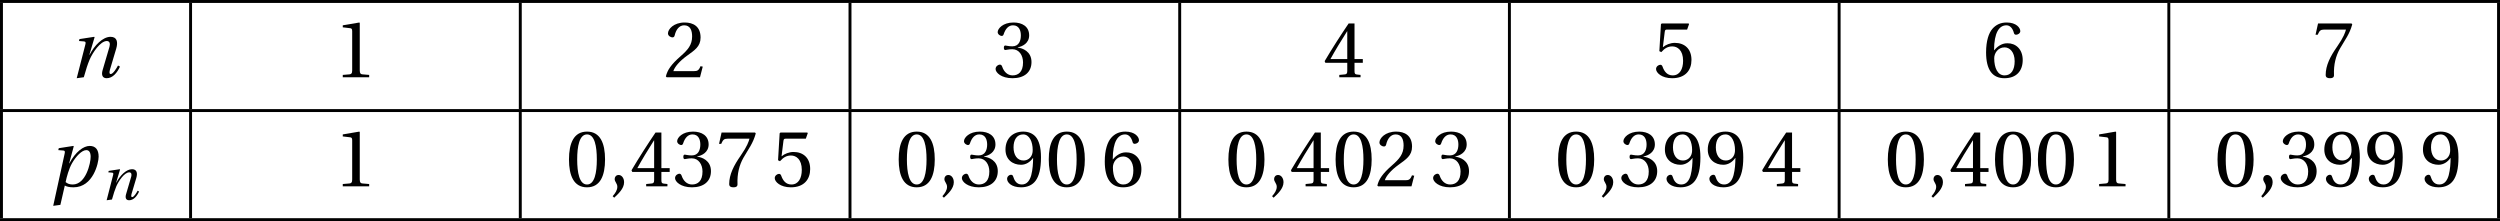 <?xml version='1.0' encoding='UTF-8'?>
<!-- This file was generated by dvisvgm 2.6 -->
<svg height='30.087pt' version='1.1' viewBox='30.598 21.555 340.159 30.087' width='340.159pt' xmlns='http://www.w3.org/2000/svg' xmlns:xlink='http://www.w3.org/1999/xlink'>
<defs>
<use id='g9-110' transform='scale(1.333)' xlink:href='#g4-110'/>
<use id='g9-112' transform='scale(1.333)' xlink:href='#g4-112'/>
<path d='M1.529 0C1.767 -0.838 1.907 -1.282 2.12 -1.792C2.424 -2.498 3.213 -3.698 3.879 -3.698C4.167 -3.698 4.241 -3.435 4.15 -3.115L3.443 -0.707C3.312 -0.247 3.419 0.099 3.863 0.099C4.479 0.099 4.939 -0.46 5.219 -1.085L5.021 -1.2C4.873 -0.912 4.512 -0.329 4.282 -0.329C4.117 -0.329 4.126 -0.518 4.2 -0.781L4.841 -2.934C5.03 -3.583 4.931 -4.126 4.257 -4.126C3.468 -4.126 2.613 -3.254 2.12 -2.293H2.096L2.63 -4.084L2.589 -4.126L1.085 -3.895L1.035 -3.698L1.545 -3.657C1.742 -3.641 1.742 -3.526 1.668 -3.263L0.805 0.099L1.529 0Z' id='g4-110'/>
<path d='M2.457 -0.189C2.137 -0.189 1.915 -0.279 1.734 -0.436C1.841 -0.962 2.071 -1.8 2.383 -2.35C2.778 -3.041 3.378 -3.698 3.846 -3.698C4.142 -3.698 4.29 -3.452 4.29 -3.016C4.29 -2.367 3.805 -0.189 2.457 -0.189ZM1.2 1.89L1.652 -0.082C1.824 0.025 2.112 0.099 2.539 0.099C4.553 0.099 5.104 -2.4 5.104 -3.024C5.104 -3.739 4.799 -4.126 4.191 -4.126C3.559 -4.126 2.745 -3.526 2.12 -2.35H2.096L2.564 -4.084L2.523 -4.126L1.035 -3.895L0.986 -3.698L1.496 -3.657C1.693 -3.641 1.677 -3.509 1.619 -3.263L0.468 1.989L1.2 1.89Z' id='g4-112'/>
<use id='g11-44' transform='scale(1.333)' xlink:href='#g3-44'/>
<use id='g11-48' transform='scale(1.333)' xlink:href='#g3-48'/>
<use id='g11-49' transform='scale(1.333)' xlink:href='#g3-49'/>
<use id='g11-50' transform='scale(1.333)' xlink:href='#g3-50'/>
<use id='g11-51' transform='scale(1.333)' xlink:href='#g3-51'/>
<use id='g11-52' transform='scale(1.333)' xlink:href='#g3-52'/>
<use id='g11-53' transform='scale(1.333)' xlink:href='#g3-53'/>
<use id='g11-54' transform='scale(1.333)' xlink:href='#g3-54'/>
<use id='g11-55' transform='scale(1.333)' xlink:href='#g3-55'/>
<use id='g11-57' transform='scale(1.333)' xlink:href='#g3-57'/>
<path d='M0.575 1.159C0.986 0.773 1.586 0.23 1.586 -0.419C1.586 -0.871 1.315 -1.167 1.027 -1.159C0.773 -1.159 0.625 -0.962 0.625 -0.748C0.625 -0.452 0.896 -0.304 0.896 0.049C0.896 0.386 0.682 0.715 0.419 1.003L0.575 1.159Z' id='g3-44'/>
<path d='M2.178 -5.301C2.959 -5.301 3.18 -4.084 3.18 -2.745S2.959 -0.189 2.178 -0.189S1.175 -1.405 1.175 -2.745S1.397 -5.301 2.178 -5.301ZM2.178 -5.588C0.822 -5.588 0.337 -4.389 0.337 -2.745S0.822 0.099 2.178 0.099S4.019 -1.101 4.019 -2.745S3.534 -5.588 2.178 -5.588Z' id='g3-48'/>
<path d='M3.591 0V-0.238L2.901 -0.296C2.728 -0.312 2.63 -0.378 2.63 -0.699V-5.539L2.589 -5.588L0.896 -5.301V-5.095L1.66 -5.005C1.8 -4.988 1.857 -4.923 1.857 -4.684V-0.699C1.857 -0.542 1.833 -0.444 1.783 -0.386C1.742 -0.329 1.677 -0.304 1.586 -0.296L0.896 -0.238V0H3.591Z' id='g3-49'/>
<path d='M3.986 -1.085L3.756 -1.126C3.583 -0.682 3.419 -0.625 3.09 -0.625H0.986C1.118 -1.052 1.603 -1.635 2.367 -2.186C3.156 -2.761 3.764 -3.131 3.764 -4.052C3.764 -5.194 3.008 -5.588 2.145 -5.588C1.019 -5.588 0.436 -4.906 0.436 -4.479C0.436 -4.2 0.748 -4.068 0.888 -4.068C1.035 -4.068 1.093 -4.15 1.126 -4.29C1.257 -4.849 1.578 -5.301 2.087 -5.301C2.72 -5.301 2.901 -4.767 2.901 -4.167C2.901 -3.287 2.457 -2.794 1.742 -2.161C0.731 -1.282 0.378 -0.723 0.222 -0.082L0.304 0H3.706L3.986 -1.085Z' id='g3-50'/>
<path d='M1.068 -3.008C1.068 -2.868 1.109 -2.778 1.216 -2.778C1.315 -2.778 1.537 -2.86 1.931 -2.86C2.63 -2.86 3.024 -2.227 3.024 -1.512C3.024 -0.534 2.539 -0.189 1.956 -0.189C1.414 -0.189 1.06 -0.6 0.904 -1.06C0.855 -1.216 0.773 -1.29 0.657 -1.29C0.51 -1.29 0.222 -1.134 0.222 -0.838C0.222 -0.485 0.789 0.099 1.948 0.099C3.139 0.099 3.887 -0.501 3.887 -1.553C3.887 -2.654 2.942 -2.983 2.49 -3.024V-3.057C2.934 -3.131 3.649 -3.46 3.649 -4.273C3.649 -5.186 2.934 -5.588 2.055 -5.588C0.97 -5.588 0.436 -4.964 0.436 -4.61C0.436 -4.356 0.723 -4.216 0.838 -4.216C0.945 -4.216 1.011 -4.273 1.044 -4.38C1.225 -4.939 1.537 -5.301 1.997 -5.301C2.646 -5.301 2.802 -4.725 2.802 -4.265C2.802 -3.772 2.63 -3.156 1.931 -3.156C1.537 -3.156 1.315 -3.238 1.216 -3.238C1.109 -3.238 1.068 -3.156 1.068 -3.008Z' id='g3-51'/>
<path d='M2.465 -1.471V-0.633C2.465 -0.353 2.375 -0.304 2.178 -0.288L1.652 -0.238V0H3.821V-0.238L3.452 -0.279C3.263 -0.304 3.205 -0.353 3.205 -0.633V-1.471H4.052V-1.857H3.205V-5.49H2.605C1.833 -4.356 0.912 -2.926 0.156 -1.644L0.23 -1.471H2.465ZM0.748 -1.857C1.241 -2.753 1.816 -3.698 2.449 -4.693H2.465V-1.857H0.748Z' id='g3-52'/>
<path d='M3.501 -4.865L3.698 -5.424L3.657 -5.49H0.912L0.83 -5.416L0.666 -2.663L0.863 -2.564C1.208 -2.959 1.545 -3.148 1.989 -3.148C2.515 -3.148 3.09 -2.761 3.09 -1.677C3.09 -0.83 2.745 -0.189 2.03 -0.189C1.455 -0.189 1.159 -0.608 0.994 -1.077C0.953 -1.2 0.879 -1.274 0.764 -1.274C0.6 -1.274 0.329 -1.109 0.329 -0.838C0.329 -0.46 0.904 0.099 1.972 0.099C3.328 0.099 3.945 -0.723 3.945 -1.767C3.945 -2.917 3.222 -3.509 2.244 -3.509C1.792 -3.509 1.307 -3.312 1.044 -3.074L1.027 -3.09L1.216 -4.627C1.241 -4.832 1.298 -4.865 1.455 -4.865H3.501Z' id='g3-53'/>
<path d='M2.235 0.099C3.452 0.099 4.101 -0.641 4.101 -1.759C4.101 -2.868 3.386 -3.485 2.531 -3.468C1.907 -3.485 1.414 -3.033 1.192 -2.761H1.175C1.183 -4.569 1.701 -5.301 2.441 -5.301C2.819 -5.301 3.082 -4.98 3.205 -4.512C3.23 -4.413 3.296 -4.339 3.419 -4.339C3.6 -4.339 3.854 -4.479 3.854 -4.709C3.854 -5.038 3.452 -5.588 2.465 -5.588C1.816 -5.588 1.356 -5.342 1.011 -4.947C0.641 -4.52 0.362 -3.731 0.362 -2.539C0.362 -0.764 1.003 0.099 2.235 0.099ZM2.252 -3.049C2.77 -3.049 3.279 -2.581 3.279 -1.635C3.279 -0.773 2.942 -0.189 2.252 -0.189C1.537 -0.189 1.192 -0.953 1.192 -1.94C1.192 -2.441 1.561 -3.049 2.252 -3.049Z' id='g3-54'/>
<path d='M0.592 -5.49L0.337 -4.339H0.559L0.641 -4.512C0.748 -4.742 0.855 -4.865 1.225 -4.865H3.443C3.361 -4.569 3.213 -4.093 2.548 -3.139C1.841 -2.129 1.372 -1.208 1.372 -0.238C1.372 0.033 1.561 0.099 1.816 0.099C2.055 0.099 2.227 0.025 2.219 -0.214C2.178 -1.298 2.4 -2.17 2.835 -2.934C3.361 -3.854 3.797 -4.364 4.084 -5.399L4.011 -5.49H0.592Z' id='g3-55'/>
<path d='M1.882 -2.202C2.392 -2.202 2.819 -2.49 3.098 -2.893H3.115C3.115 -2.375 3.074 -1.709 2.926 -1.142C2.778 -0.6 2.49 -0.189 1.964 -0.189C1.405 -0.189 1.2 -0.625 1.077 -1.011C1.044 -1.118 0.986 -1.183 0.846 -1.183C0.69 -1.183 0.46 -1.019 0.46 -0.764C0.46 -0.403 0.896 0.099 1.89 0.099C2.556 0.099 3.065 -0.148 3.378 -0.583C3.715 -1.052 3.92 -1.775 3.92 -2.967C3.92 -3.986 3.715 -4.652 3.394 -5.038C3.082 -5.408 2.63 -5.588 2.104 -5.588C1.052 -5.588 0.296 -4.89 0.296 -3.756C0.296 -2.728 1.035 -2.202 1.882 -2.202ZM2.129 -2.638C1.488 -2.638 1.118 -3.197 1.118 -3.986C1.118 -4.742 1.455 -5.301 2.096 -5.301C2.753 -5.301 3.074 -4.52 3.074 -3.723C3.074 -3.583 3.065 -3.419 3.016 -3.287C2.885 -2.901 2.564 -2.638 2.129 -2.638Z' id='g3-57'/>
</defs>
<g id='page1'>
<rect height='0.399' width='340.159' x='30.598' y='21.555'/>
<rect height='14.446' width='0.399' x='30.598' y='21.953'/>
<use x='39.963' xlink:href='#g9-110' y='32.065'/>
<rect height='14.446' width='0.399' x='56.329' y='21.953'/>
<use x='76.042' xlink:href='#g11-49' y='32.065'/>
<rect height='14.446' width='0.399' x='101.19' y='21.953'/>
<use x='120.903' xlink:href='#g11-50' y='32.065'/>
<rect height='14.446' width='0.399' x='146.052' y='21.953'/>
<use x='165.765' xlink:href='#g11-51' y='32.065'/>
<rect height='14.446' width='0.399' x='190.913' y='21.953'/>
<use x='210.626' xlink:href='#g11-52' y='32.065'/>
<rect height='14.446' width='0.399' x='235.774' y='21.953'/>
<use x='255.487' xlink:href='#g11-53' y='32.065'/>
<rect height='14.446' width='0.399' x='280.636' y='21.953'/>
<use x='300.349' xlink:href='#g11-54' y='32.065'/>
<rect height='14.446' width='0.399' x='325.497' y='21.953'/>
<use x='345.21' xlink:href='#g11-55' y='32.065'/>
<rect height='14.446' width='0.399' x='370.359' y='21.953'/>
<rect height='0.399' width='340.159' x='30.598' y='36.399'/>
<rect height='14.446' width='0.399' x='30.598' y='36.797'/>
<use x='37.214' xlink:href='#g9-112' y='46.91'/>
<use x='44.303' xlink:href='#g4-110' y='48.703'/>
<rect height='14.446' width='0.399' x='56.329' y='36.797'/>
<use x='76.042' xlink:href='#g11-49' y='46.91'/>
<rect height='14.446' width='0.399' x='101.19' y='36.797'/>
<use x='107.566' xlink:href='#g11-48' y='46.91'/>
<use x='113.4' xlink:href='#g11-44' y='46.91'/>
<use x='116.317' xlink:href='#g11-52' y='46.91'/>
<use x='122.152' xlink:href='#g11-51' y='46.91'/>
<use x='127.986' xlink:href='#g11-55' y='46.91'/>
<use x='135.574' xlink:href='#g11-53' y='46.91'/>
<rect height='14.446' width='0.399' x='146.052' y='36.797'/>
<use x='152.428' xlink:href='#g11-48' y='46.91'/>
<use x='158.262' xlink:href='#g11-44' y='46.91'/>
<use x='161.179' xlink:href='#g11-51' y='46.91'/>
<use x='167.013' xlink:href='#g11-57' y='46.91'/>
<use x='172.847' xlink:href='#g11-48' y='46.91'/>
<use x='180.435' xlink:href='#g11-54' y='46.91'/>
<rect height='14.446' width='0.399' x='190.913' y='36.797'/>
<use x='197.289' xlink:href='#g11-48' y='46.91'/>
<use x='203.123' xlink:href='#g11-44' y='46.91'/>
<use x='206.04' xlink:href='#g11-52' y='46.91'/>
<use x='211.874' xlink:href='#g11-48' y='46.91'/>
<use x='217.709' xlink:href='#g11-50' y='46.91'/>
<use x='225.296' xlink:href='#g11-51' y='46.91'/>
<rect height='14.446' width='0.399' x='235.774' y='36.797'/>
<use x='242.151' xlink:href='#g11-48' y='46.91'/>
<use x='247.985' xlink:href='#g11-44' y='46.91'/>
<use x='250.902' xlink:href='#g11-51' y='46.91'/>
<use x='256.736' xlink:href='#g11-57' y='46.91'/>
<use x='262.57' xlink:href='#g11-57' y='46.91'/>
<use x='270.158' xlink:href='#g11-52' y='46.91'/>
<rect height='14.446' width='0.399' x='280.636' y='36.797'/>
<use x='287.012' xlink:href='#g11-48' y='46.91'/>
<use x='292.846' xlink:href='#g11-44' y='46.91'/>
<use x='295.763' xlink:href='#g11-52' y='46.91'/>
<use x='301.597' xlink:href='#g11-48' y='46.91'/>
<use x='307.431' xlink:href='#g11-48' y='46.91'/>
<use x='315.019' xlink:href='#g11-49' y='46.91'/>
<rect height='14.446' width='0.399' x='325.497' y='36.797'/>
<use x='331.873' xlink:href='#g11-48' y='46.91'/>
<use x='337.707' xlink:href='#g11-44' y='46.91'/>
<use x='340.625' xlink:href='#g11-51' y='46.91'/>
<use x='346.459' xlink:href='#g11-57' y='46.91'/>
<use x='352.293' xlink:href='#g11-57' y='46.91'/>
<use x='359.881' xlink:href='#g11-57' y='46.91'/>
<rect height='14.446' width='0.399' x='370.359' y='36.797'/>
<rect height='0.399' width='340.159' x='30.598' y='51.243'/>
</g>
</svg>